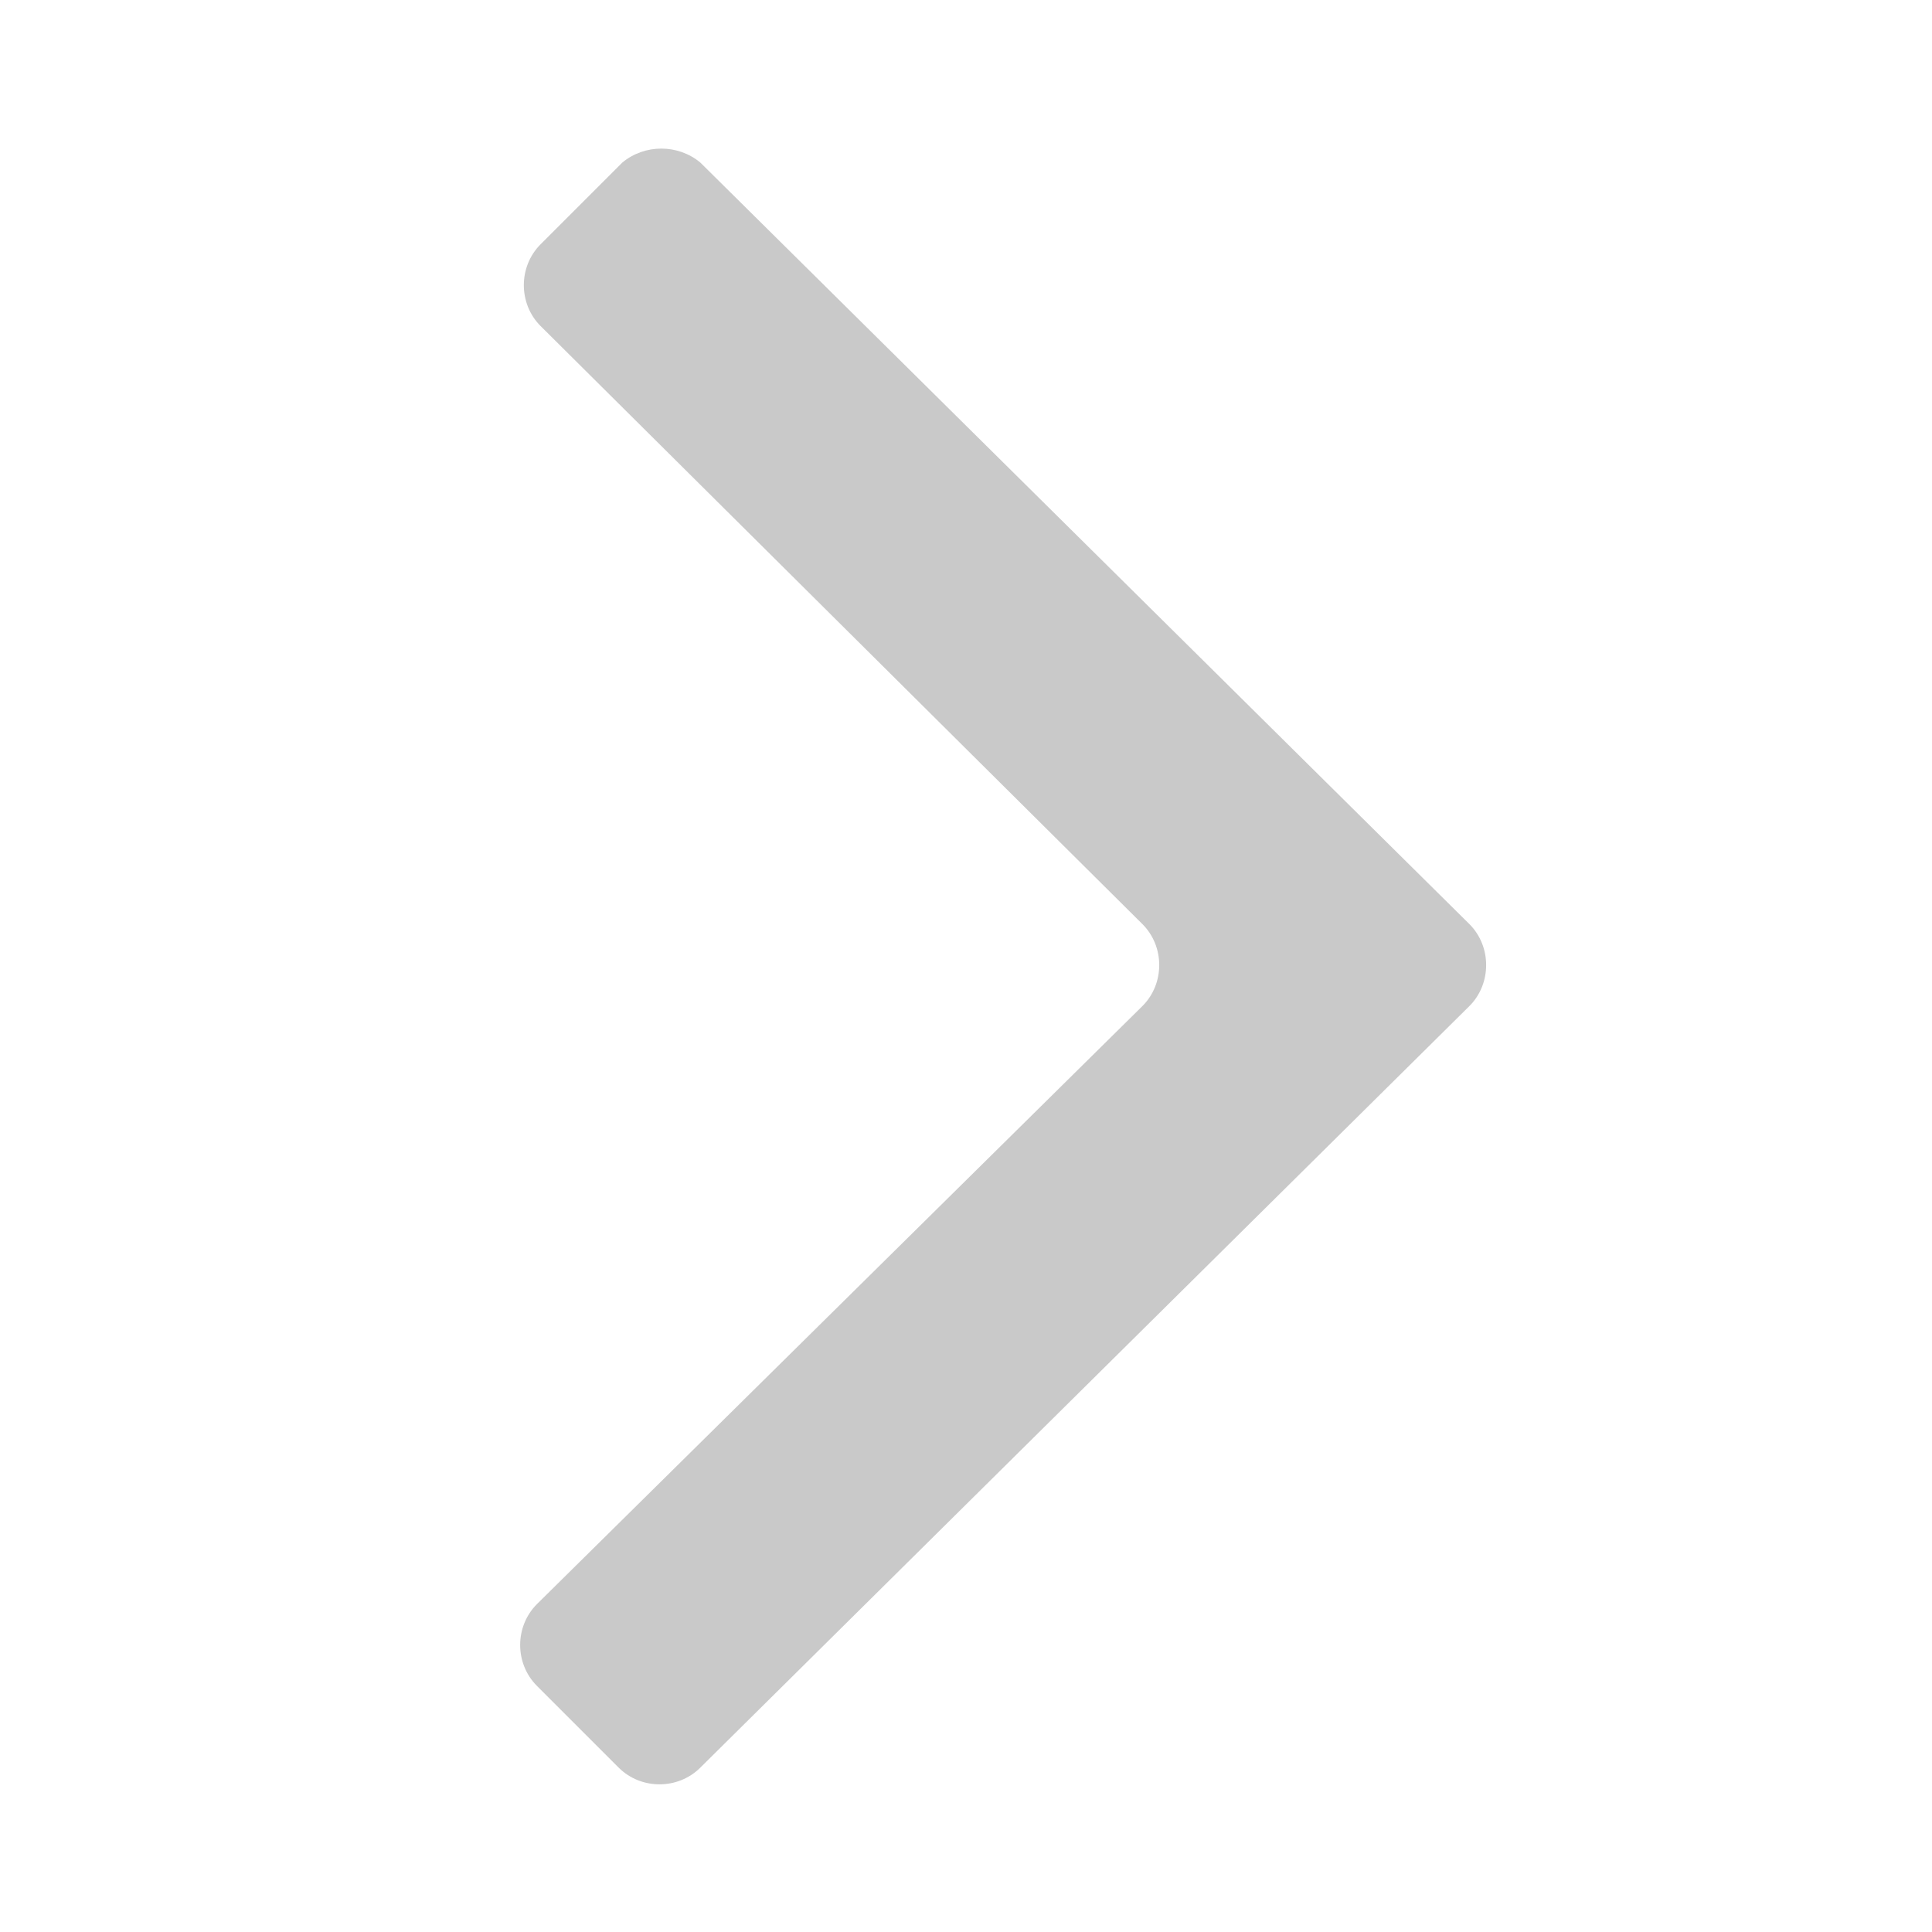 <svg width="20" height="20" viewBox="0 0 20 20" fill="none" xmlns="http://www.w3.org/2000/svg">
<g id="01 Base Styles/Iconography/General">
<path id="Icon" fill-rule="evenodd" clip-rule="evenodd" d="M7.25 1.683L15.212 9.567C15.442 9.798 15.442 10.183 15.212 10.414L7.25 18.298C7.019 18.529 6.635 18.529 6.404 18.298L5.558 17.452C5.327 17.221 5.327 16.837 5.558 16.606L11.827 10.414C12.058 10.183 12.058 9.798 11.827 9.567L5.596 3.375C5.365 3.144 5.365 2.76 5.596 2.529L6.442 1.683C6.673 1.49 7.019 1.49 7.25 1.683Z" fill="#C9C9C9"/>
</g>
</svg>
